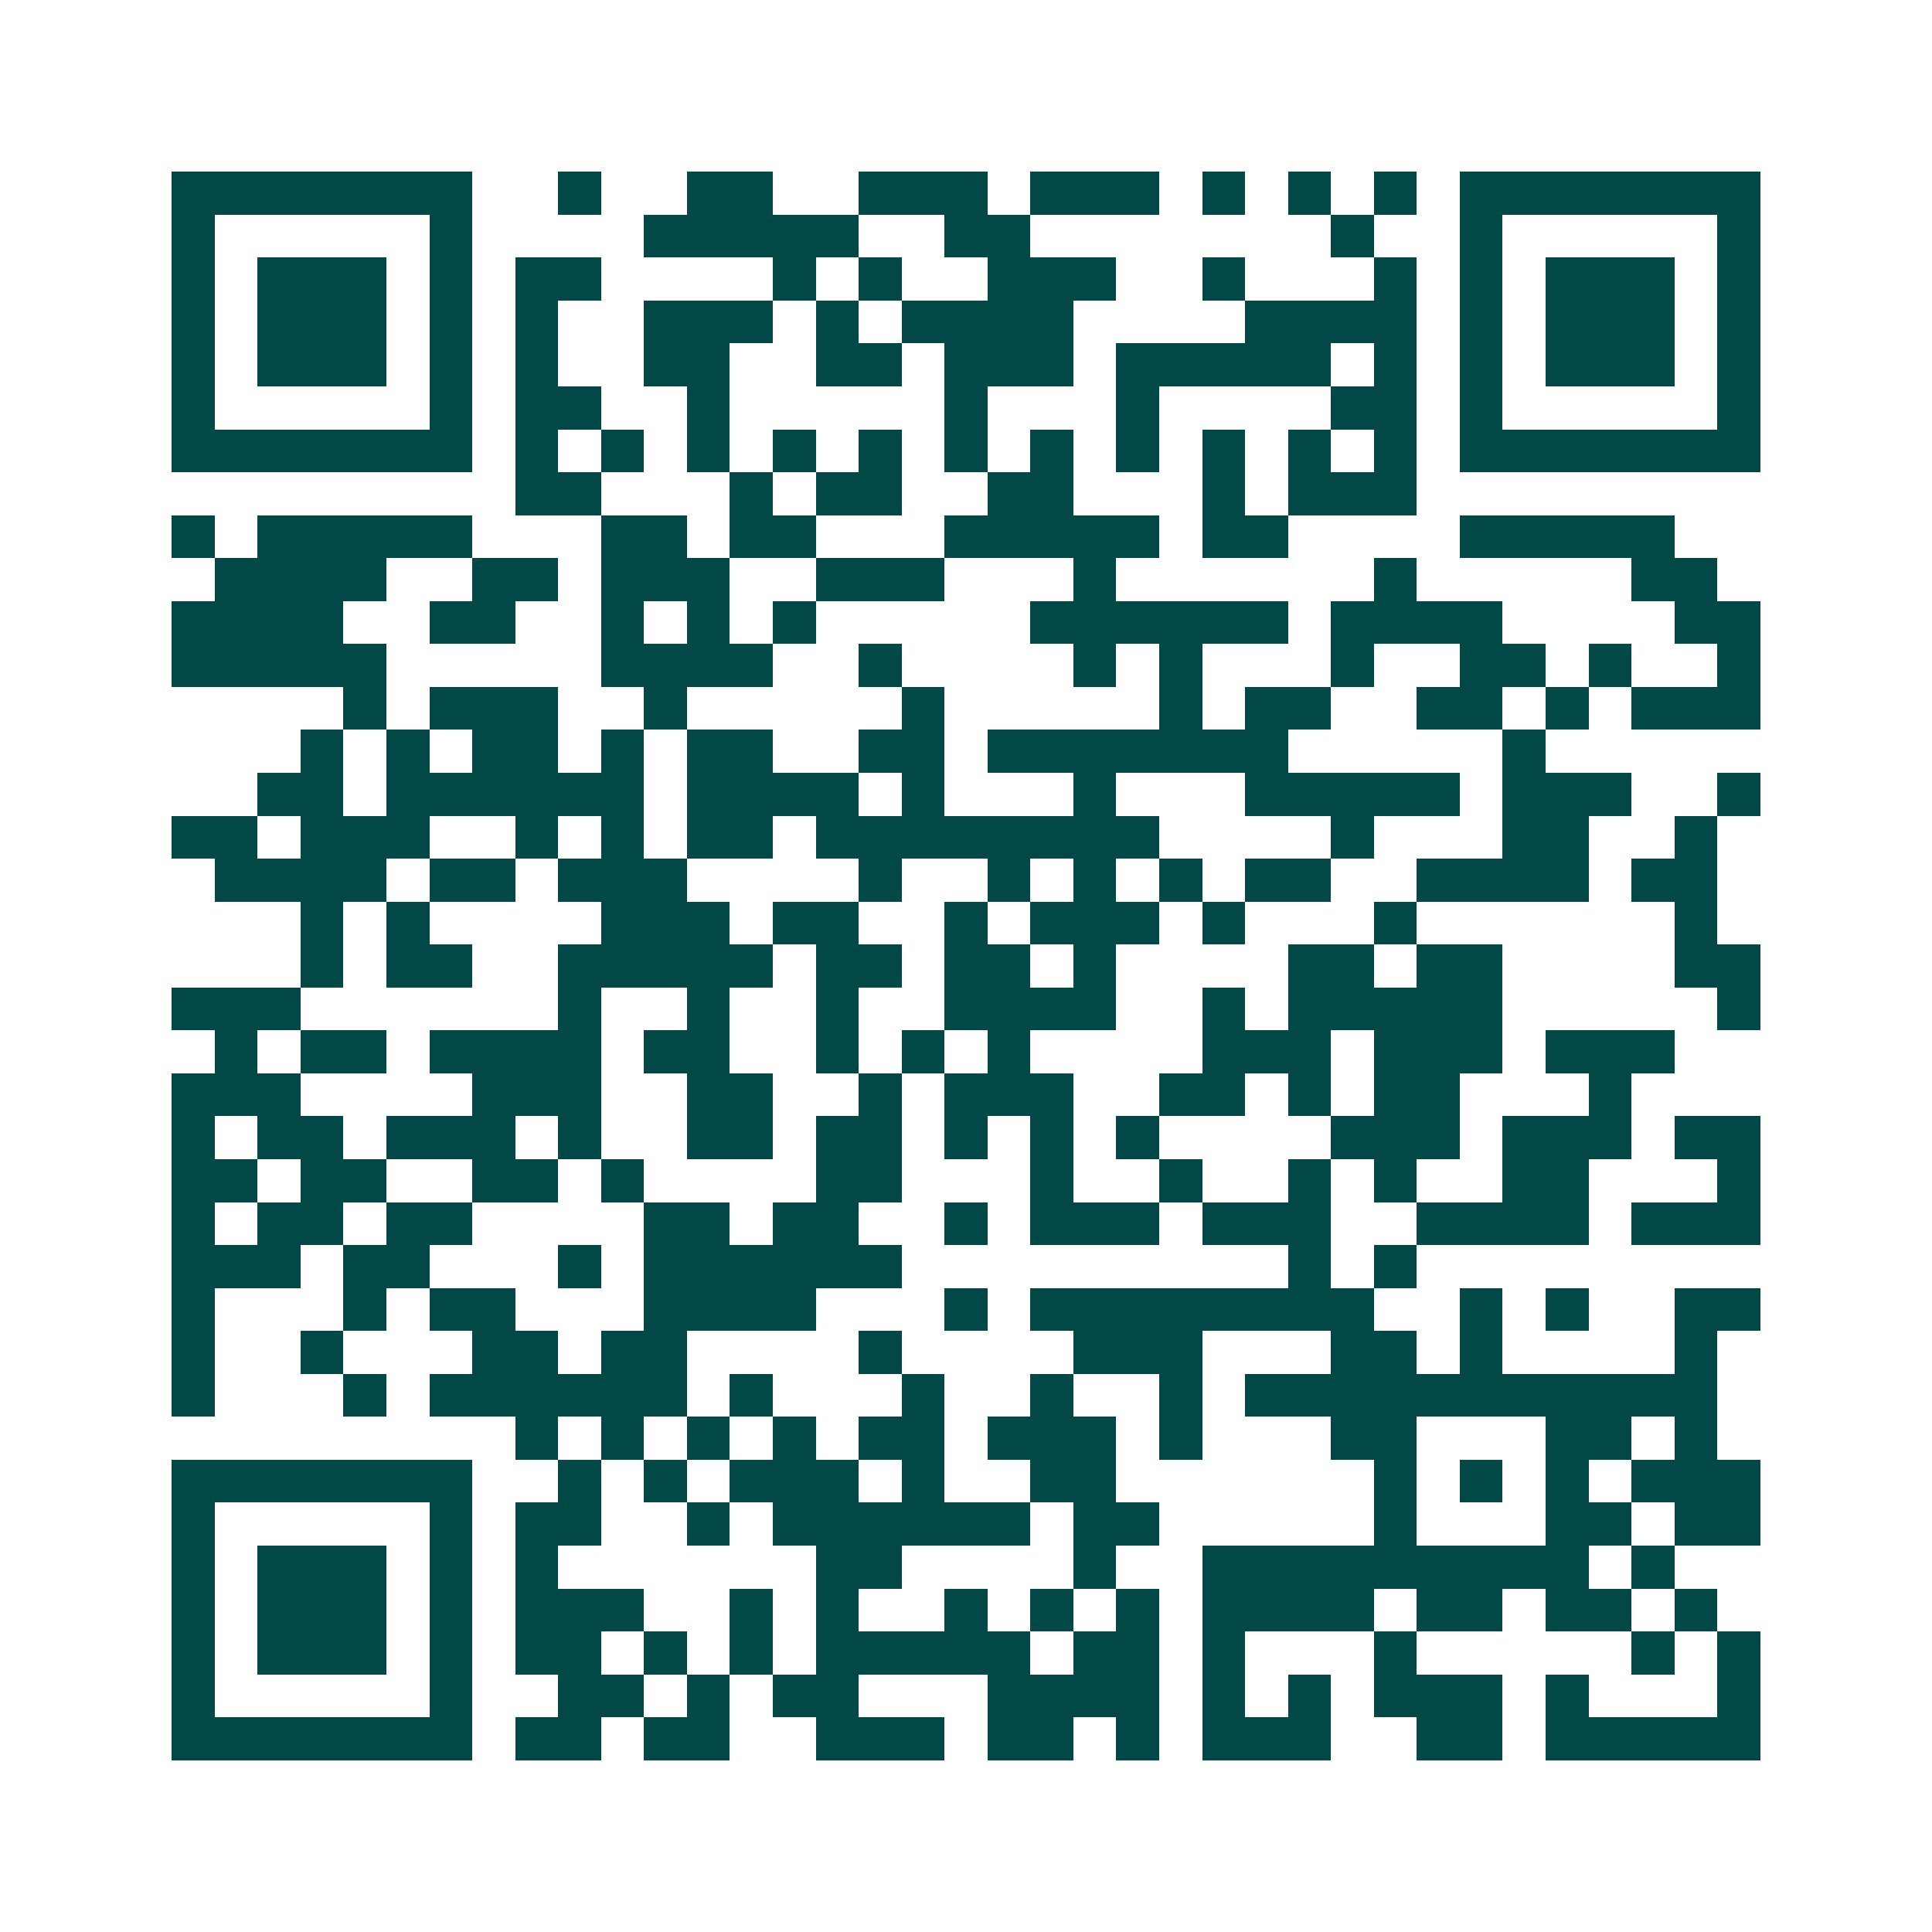 <svg xmlns="http://www.w3.org/2000/svg" width="200" height="200" viewBox="0 0 45 45" shape-rendering="crispEdges"><path fill="#ffffff" d="M0 0h45v45H0z"/><path stroke="#014847" d="M4 4.5h7m2 0h1m2 0h2m2 0h3m1 0h3m1 0h1m1 0h1m1 0h1m1 0h7M4 5.5h1m5 0h1m4 0h5m2 0h2m7 0h1m2 0h1m5 0h1M4 6.5h1m1 0h3m1 0h1m1 0h2m4 0h1m1 0h1m2 0h3m2 0h1m3 0h1m1 0h1m1 0h3m1 0h1M4 7.5h1m1 0h3m1 0h1m1 0h1m2 0h3m1 0h1m1 0h4m4 0h4m1 0h1m1 0h3m1 0h1M4 8.5h1m1 0h3m1 0h1m1 0h1m2 0h2m2 0h2m1 0h3m1 0h5m1 0h1m1 0h1m1 0h3m1 0h1M4 9.5h1m5 0h1m1 0h2m2 0h1m5 0h1m3 0h1m4 0h2m1 0h1m5 0h1M4 10.5h7m1 0h1m1 0h1m1 0h1m1 0h1m1 0h1m1 0h1m1 0h1m1 0h1m1 0h1m1 0h1m1 0h1m1 0h7M12 11.5h2m3 0h1m1 0h2m2 0h2m3 0h1m1 0h3M4 12.5h1m1 0h5m3 0h2m1 0h2m3 0h5m1 0h2m4 0h5M5 13.5h4m2 0h2m1 0h3m2 0h3m3 0h1m6 0h1m5 0h2M4 14.5h4m2 0h2m2 0h1m1 0h1m1 0h1m5 0h6m1 0h4m4 0h2M4 15.5h5m5 0h4m2 0h1m4 0h1m1 0h1m3 0h1m2 0h2m1 0h1m2 0h1M8 16.5h1m1 0h3m2 0h1m5 0h1m5 0h1m1 0h2m2 0h2m1 0h1m1 0h3M7 17.5h1m1 0h1m1 0h2m1 0h1m1 0h2m2 0h2m1 0h7m5 0h1M6 18.5h2m1 0h6m1 0h4m1 0h1m3 0h1m3 0h5m1 0h3m2 0h1M4 19.5h2m1 0h3m2 0h1m1 0h1m1 0h2m1 0h8m4 0h1m3 0h2m2 0h1M5 20.5h4m1 0h2m1 0h3m4 0h1m2 0h1m1 0h1m1 0h1m1 0h2m2 0h4m1 0h2M7 21.5h1m1 0h1m4 0h3m1 0h2m2 0h1m1 0h3m1 0h1m3 0h1m6 0h1M7 22.5h1m1 0h2m2 0h5m1 0h2m1 0h2m1 0h1m4 0h2m1 0h2m4 0h2M4 23.5h3m6 0h1m2 0h1m2 0h1m2 0h4m2 0h1m1 0h5m5 0h1M5 24.5h1m1 0h2m1 0h4m1 0h2m2 0h1m1 0h1m1 0h1m4 0h3m1 0h3m1 0h3M4 25.5h3m4 0h3m2 0h2m2 0h1m1 0h3m2 0h2m1 0h1m1 0h2m3 0h1M4 26.5h1m1 0h2m1 0h3m1 0h1m2 0h2m1 0h2m1 0h1m1 0h1m1 0h1m4 0h3m1 0h3m1 0h2M4 27.5h2m1 0h2m2 0h2m1 0h1m4 0h2m3 0h1m2 0h1m2 0h1m1 0h1m2 0h2m3 0h1M4 28.5h1m1 0h2m1 0h2m4 0h2m1 0h2m2 0h1m1 0h3m1 0h3m2 0h4m1 0h3M4 29.5h3m1 0h2m3 0h1m1 0h6m9 0h1m1 0h1M4 30.5h1m3 0h1m1 0h2m3 0h4m3 0h1m1 0h8m2 0h1m1 0h1m2 0h2M4 31.5h1m2 0h1m3 0h2m1 0h2m4 0h1m4 0h3m3 0h2m1 0h1m4 0h1M4 32.5h1m3 0h1m1 0h6m1 0h1m3 0h1m2 0h1m2 0h1m1 0h11M12 33.5h1m1 0h1m1 0h1m1 0h1m1 0h2m1 0h3m1 0h1m3 0h2m3 0h2m1 0h1M4 34.5h7m2 0h1m1 0h1m1 0h3m1 0h1m2 0h2m6 0h1m1 0h1m1 0h1m1 0h3M4 35.5h1m5 0h1m1 0h2m2 0h1m1 0h6m1 0h2m5 0h1m3 0h2m1 0h2M4 36.5h1m1 0h3m1 0h1m1 0h1m6 0h2m4 0h1m2 0h9m1 0h1M4 37.5h1m1 0h3m1 0h1m1 0h3m2 0h1m1 0h1m2 0h1m1 0h1m1 0h1m1 0h4m1 0h2m1 0h2m1 0h1M4 38.5h1m1 0h3m1 0h1m1 0h2m1 0h1m1 0h1m1 0h5m1 0h2m1 0h1m3 0h1m5 0h1m1 0h1M4 39.5h1m5 0h1m2 0h2m1 0h1m1 0h2m3 0h4m1 0h1m1 0h1m1 0h3m1 0h1m3 0h1M4 40.5h7m1 0h2m1 0h2m2 0h3m1 0h2m1 0h1m1 0h3m2 0h2m1 0h5"/></svg>
